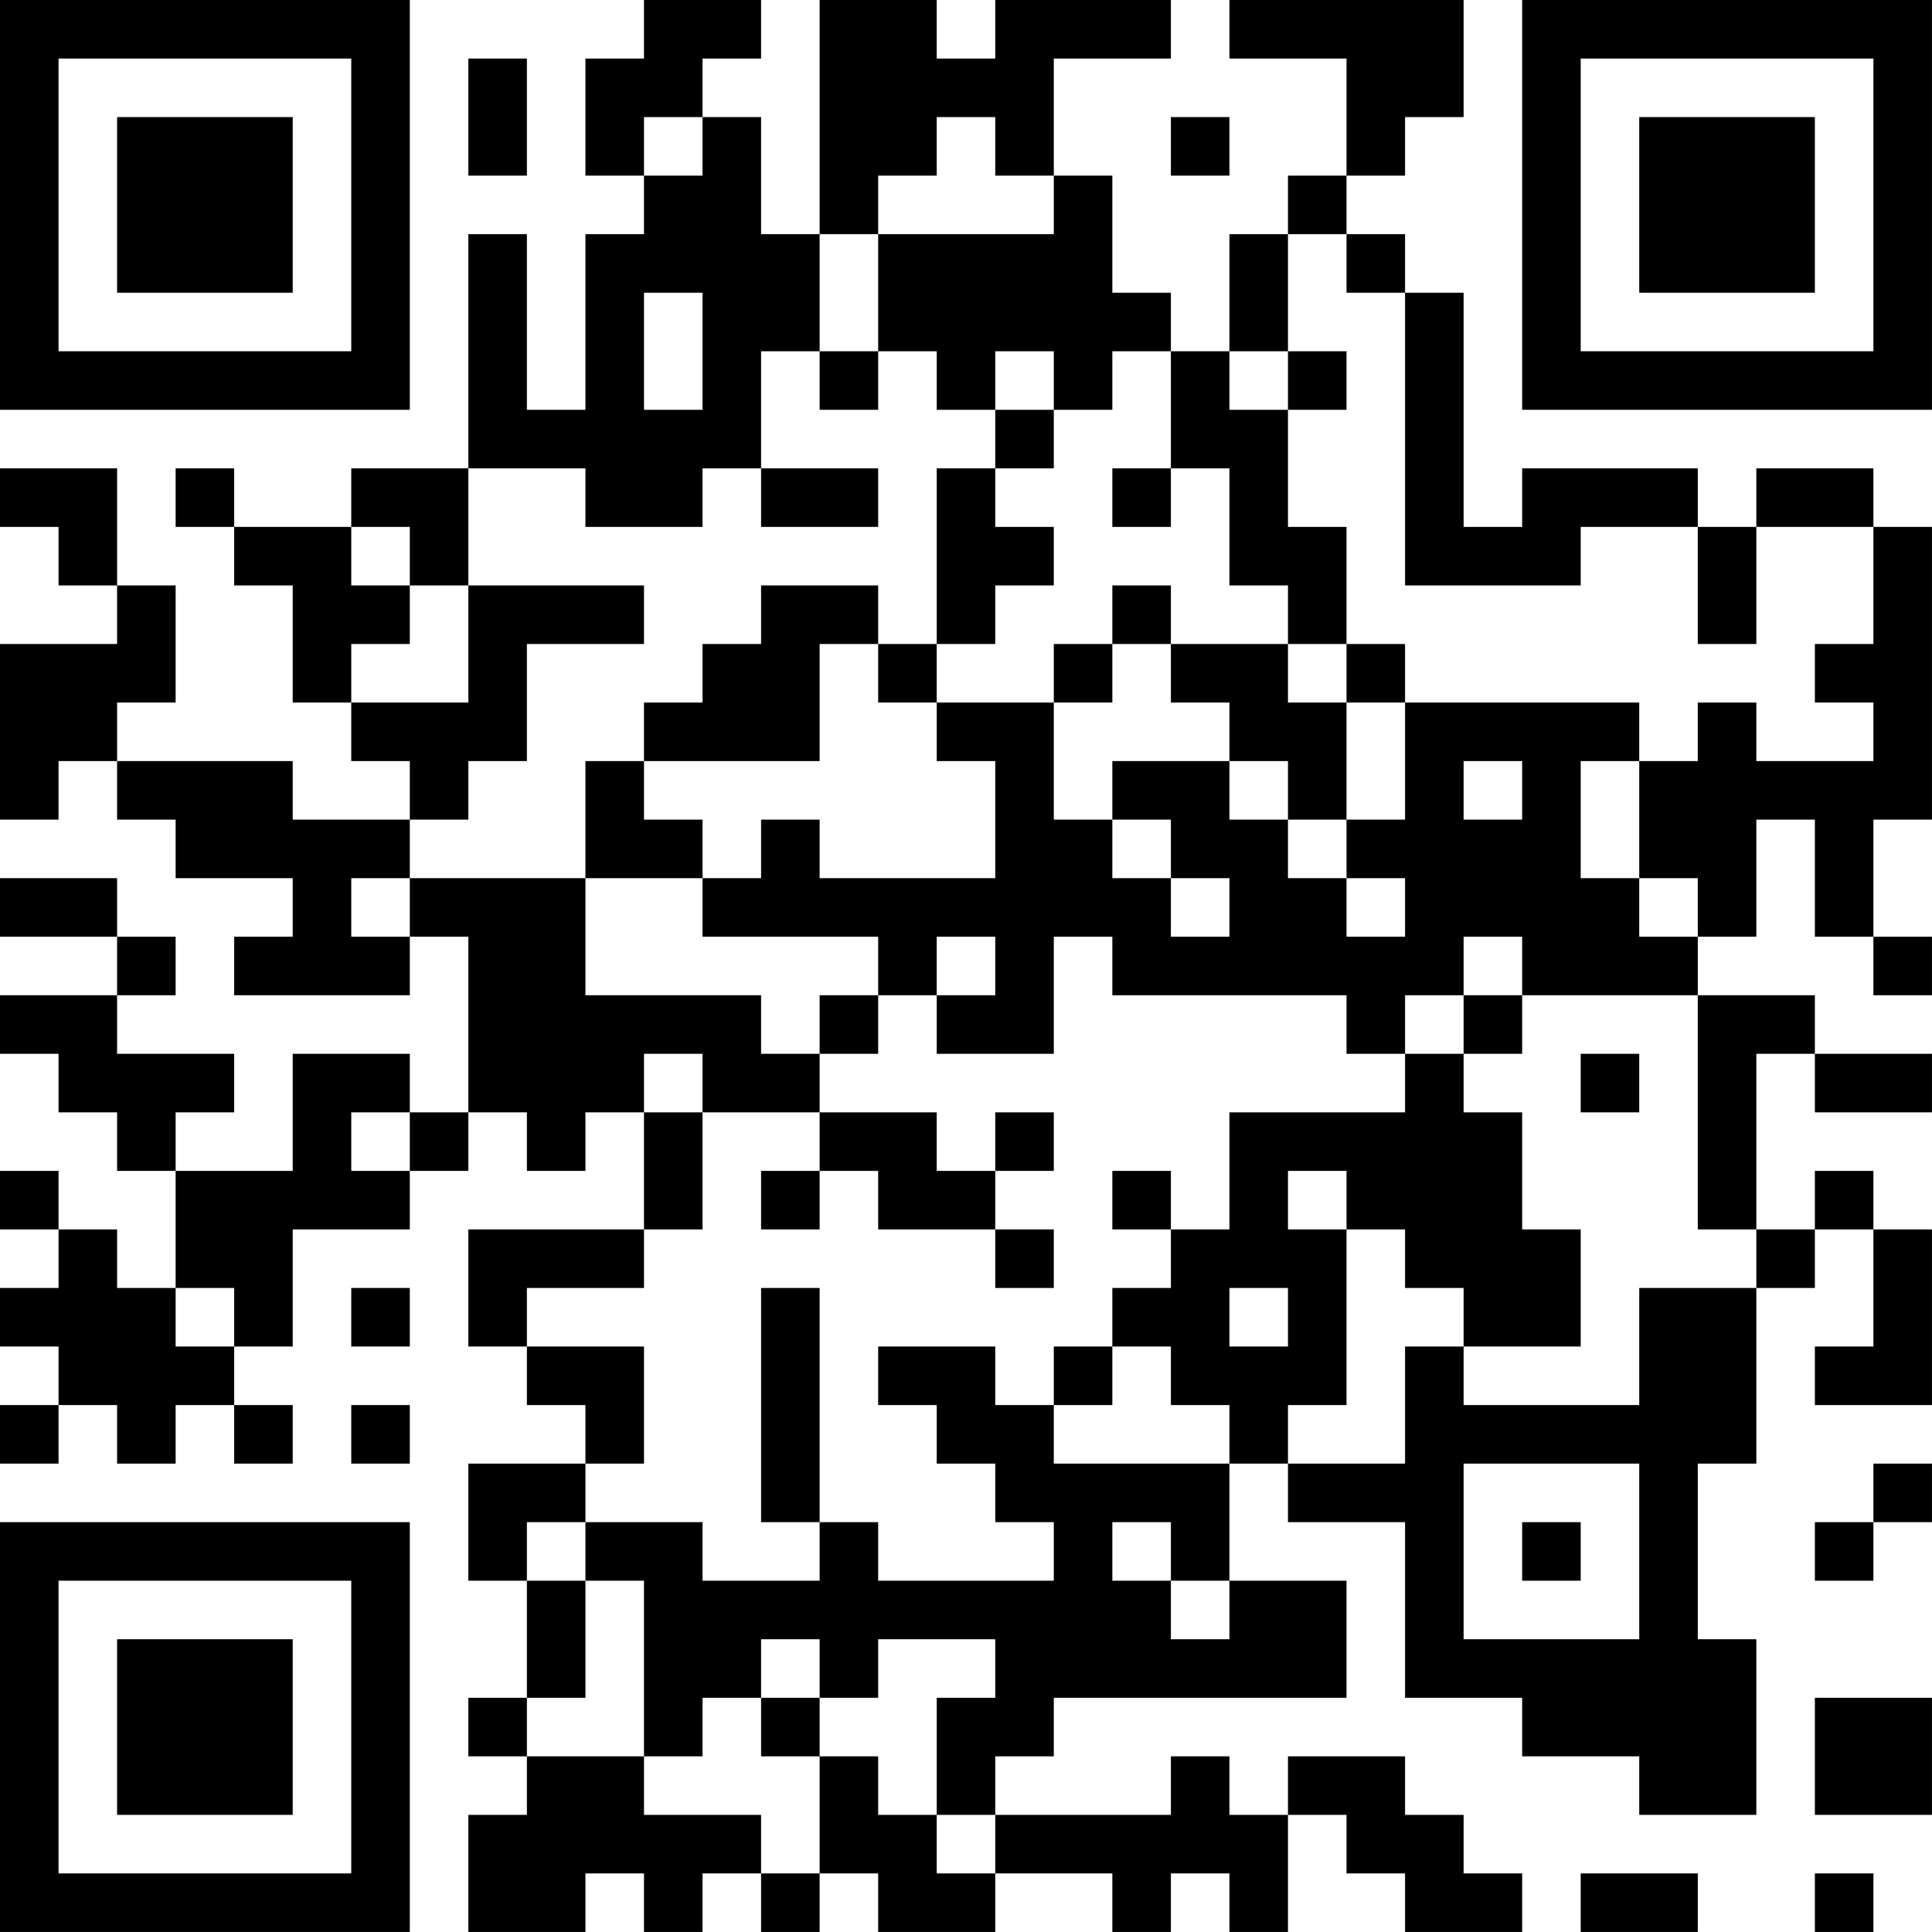 <?xml version="1.0" encoding="UTF-8"?>
<svg xmlns="http://www.w3.org/2000/svg" version="1.1" width="400" height="400" viewBox="0 0 400 400"><rect x="0" y="0" width="400" height="400" fill="#ffffff"/><g transform="scale(12.121)"><g transform="translate(0,0)"><path fill-rule="evenodd" d="M11 0L11 1L10 1L10 3L11 3L11 4L10 4L10 7L9 7L9 4L8 4L8 8L6 8L6 9L4 9L4 8L3 8L3 9L4 9L4 10L5 10L5 12L6 12L6 13L7 13L7 14L5 14L5 13L2 13L2 12L3 12L3 10L2 10L2 8L0 8L0 9L1 9L1 10L2 10L2 11L0 11L0 14L1 14L1 13L2 13L2 14L3 14L3 15L5 15L5 16L4 16L4 17L7 17L7 16L8 16L8 19L7 19L7 18L5 18L5 20L3 20L3 19L4 19L4 18L2 18L2 17L3 17L3 16L2 16L2 15L0 15L0 16L2 16L2 17L0 17L0 18L1 18L1 19L2 19L2 20L3 20L3 22L2 22L2 21L1 21L1 20L0 20L0 21L1 21L1 22L0 22L0 23L1 23L1 24L0 24L0 25L1 25L1 24L2 24L2 25L3 25L3 24L4 24L4 25L5 25L5 24L4 24L4 23L5 23L5 21L7 21L7 20L8 20L8 19L9 19L9 20L10 20L10 19L11 19L11 21L8 21L8 23L9 23L9 24L10 24L10 25L8 25L8 27L9 27L9 29L8 29L8 30L9 30L9 31L8 31L8 33L10 33L10 32L11 32L11 33L12 33L12 32L13 32L13 33L14 33L14 32L15 32L15 33L17 33L17 32L19 32L19 33L20 33L20 32L21 32L21 33L22 33L22 31L23 31L23 32L24 32L24 33L26 33L26 32L25 32L25 31L24 31L24 30L22 30L22 31L21 31L21 30L20 30L20 31L17 31L17 30L18 30L18 29L23 29L23 27L21 27L21 25L22 25L22 26L24 26L24 29L26 29L26 30L28 30L28 31L30 31L30 28L29 28L29 25L30 25L30 22L31 22L31 21L32 21L32 23L31 23L31 24L33 24L33 21L32 21L32 20L31 20L31 21L30 21L30 18L31 18L31 19L33 19L33 18L31 18L31 17L29 17L29 16L30 16L30 14L31 14L31 16L32 16L32 17L33 17L33 16L32 16L32 14L33 14L33 9L32 9L32 8L30 8L30 9L29 9L29 8L26 8L26 9L25 9L25 5L24 5L24 4L23 4L23 3L24 3L24 2L25 2L25 0L21 0L21 1L23 1L23 3L22 3L22 4L21 4L21 6L20 6L20 5L19 5L19 3L18 3L18 1L20 1L20 0L17 0L17 1L16 1L16 0L14 0L14 4L13 4L13 2L12 2L12 1L13 1L13 0ZM8 1L8 3L9 3L9 1ZM11 2L11 3L12 3L12 2ZM16 2L16 3L15 3L15 4L14 4L14 6L13 6L13 8L12 8L12 9L10 9L10 8L8 8L8 10L7 10L7 9L6 9L6 10L7 10L7 11L6 11L6 12L8 12L8 10L11 10L11 11L9 11L9 13L8 13L8 14L7 14L7 15L6 15L6 16L7 16L7 15L10 15L10 17L13 17L13 18L14 18L14 19L12 19L12 18L11 18L11 19L12 19L12 21L11 21L11 22L9 22L9 23L11 23L11 25L10 25L10 26L9 26L9 27L10 27L10 29L9 29L9 30L11 30L11 31L13 31L13 32L14 32L14 30L15 30L15 31L16 31L16 32L17 32L17 31L16 31L16 29L17 29L17 28L15 28L15 29L14 29L14 28L13 28L13 29L12 29L12 30L11 30L11 27L10 27L10 26L12 26L12 27L14 27L14 26L15 26L15 27L18 27L18 26L17 26L17 25L16 25L16 24L15 24L15 23L17 23L17 24L18 24L18 25L21 25L21 24L20 24L20 23L19 23L19 22L20 22L20 21L21 21L21 19L24 19L24 18L25 18L25 19L26 19L26 21L27 21L27 23L25 23L25 22L24 22L24 21L23 21L23 20L22 20L22 21L23 21L23 24L22 24L22 25L24 25L24 23L25 23L25 24L28 24L28 22L30 22L30 21L29 21L29 17L26 17L26 16L25 16L25 17L24 17L24 18L23 18L23 17L19 17L19 16L18 16L18 18L16 18L16 17L17 17L17 16L16 16L16 17L15 17L15 16L12 16L12 15L13 15L13 14L14 14L14 15L17 15L17 13L16 13L16 12L18 12L18 14L19 14L19 15L20 15L20 16L21 16L21 15L20 15L20 14L19 14L19 13L21 13L21 14L22 14L22 15L23 15L23 16L24 16L24 15L23 15L23 14L24 14L24 12L28 12L28 13L27 13L27 15L28 15L28 16L29 16L29 15L28 15L28 13L29 13L29 12L30 12L30 13L32 13L32 12L31 12L31 11L32 11L32 9L30 9L30 11L29 11L29 9L27 9L27 10L24 10L24 5L23 5L23 4L22 4L22 6L21 6L21 7L22 7L22 9L23 9L23 11L22 11L22 10L21 10L21 8L20 8L20 6L19 6L19 7L18 7L18 6L17 6L17 7L16 7L16 6L15 6L15 4L18 4L18 3L17 3L17 2ZM20 2L20 3L21 3L21 2ZM11 5L11 7L12 7L12 5ZM14 6L14 7L15 7L15 6ZM22 6L22 7L23 7L23 6ZM17 7L17 8L16 8L16 11L15 11L15 10L13 10L13 11L12 11L12 12L11 12L11 13L10 13L10 15L12 15L12 14L11 14L11 13L14 13L14 11L15 11L15 12L16 12L16 11L17 11L17 10L18 10L18 9L17 9L17 8L18 8L18 7ZM13 8L13 9L15 9L15 8ZM19 8L19 9L20 9L20 8ZM19 10L19 11L18 11L18 12L19 12L19 11L20 11L20 12L21 12L21 13L22 13L22 14L23 14L23 12L24 12L24 11L23 11L23 12L22 12L22 11L20 11L20 10ZM25 13L25 14L26 14L26 13ZM14 17L14 18L15 18L15 17ZM25 17L25 18L26 18L26 17ZM27 18L27 19L28 19L28 18ZM6 19L6 20L7 20L7 19ZM14 19L14 20L13 20L13 21L14 21L14 20L15 20L15 21L17 21L17 22L18 22L18 21L17 21L17 20L18 20L18 19L17 19L17 20L16 20L16 19ZM19 20L19 21L20 21L20 20ZM3 22L3 23L4 23L4 22ZM6 22L6 23L7 23L7 22ZM13 22L13 26L14 26L14 22ZM21 22L21 23L22 23L22 22ZM18 23L18 24L19 24L19 23ZM6 24L6 25L7 25L7 24ZM25 25L25 28L28 28L28 25ZM32 25L32 26L31 26L31 27L32 27L32 26L33 26L33 25ZM19 26L19 27L20 27L20 28L21 28L21 27L20 27L20 26ZM26 26L26 27L27 27L27 26ZM13 29L13 30L14 30L14 29ZM31 29L31 31L33 31L33 29ZM27 32L27 33L29 33L29 32ZM31 32L31 33L32 33L32 32ZM0 0L0 7L7 7L7 0ZM1 1L1 6L6 6L6 1ZM2 2L2 5L5 5L5 2ZM26 0L26 7L33 7L33 0ZM27 1L27 6L32 6L32 1ZM28 2L28 5L31 5L31 2ZM0 26L0 33L7 33L7 26ZM1 27L1 32L6 32L6 27ZM2 28L2 31L5 31L5 28Z" fill="#000000"/></g></g></svg>
